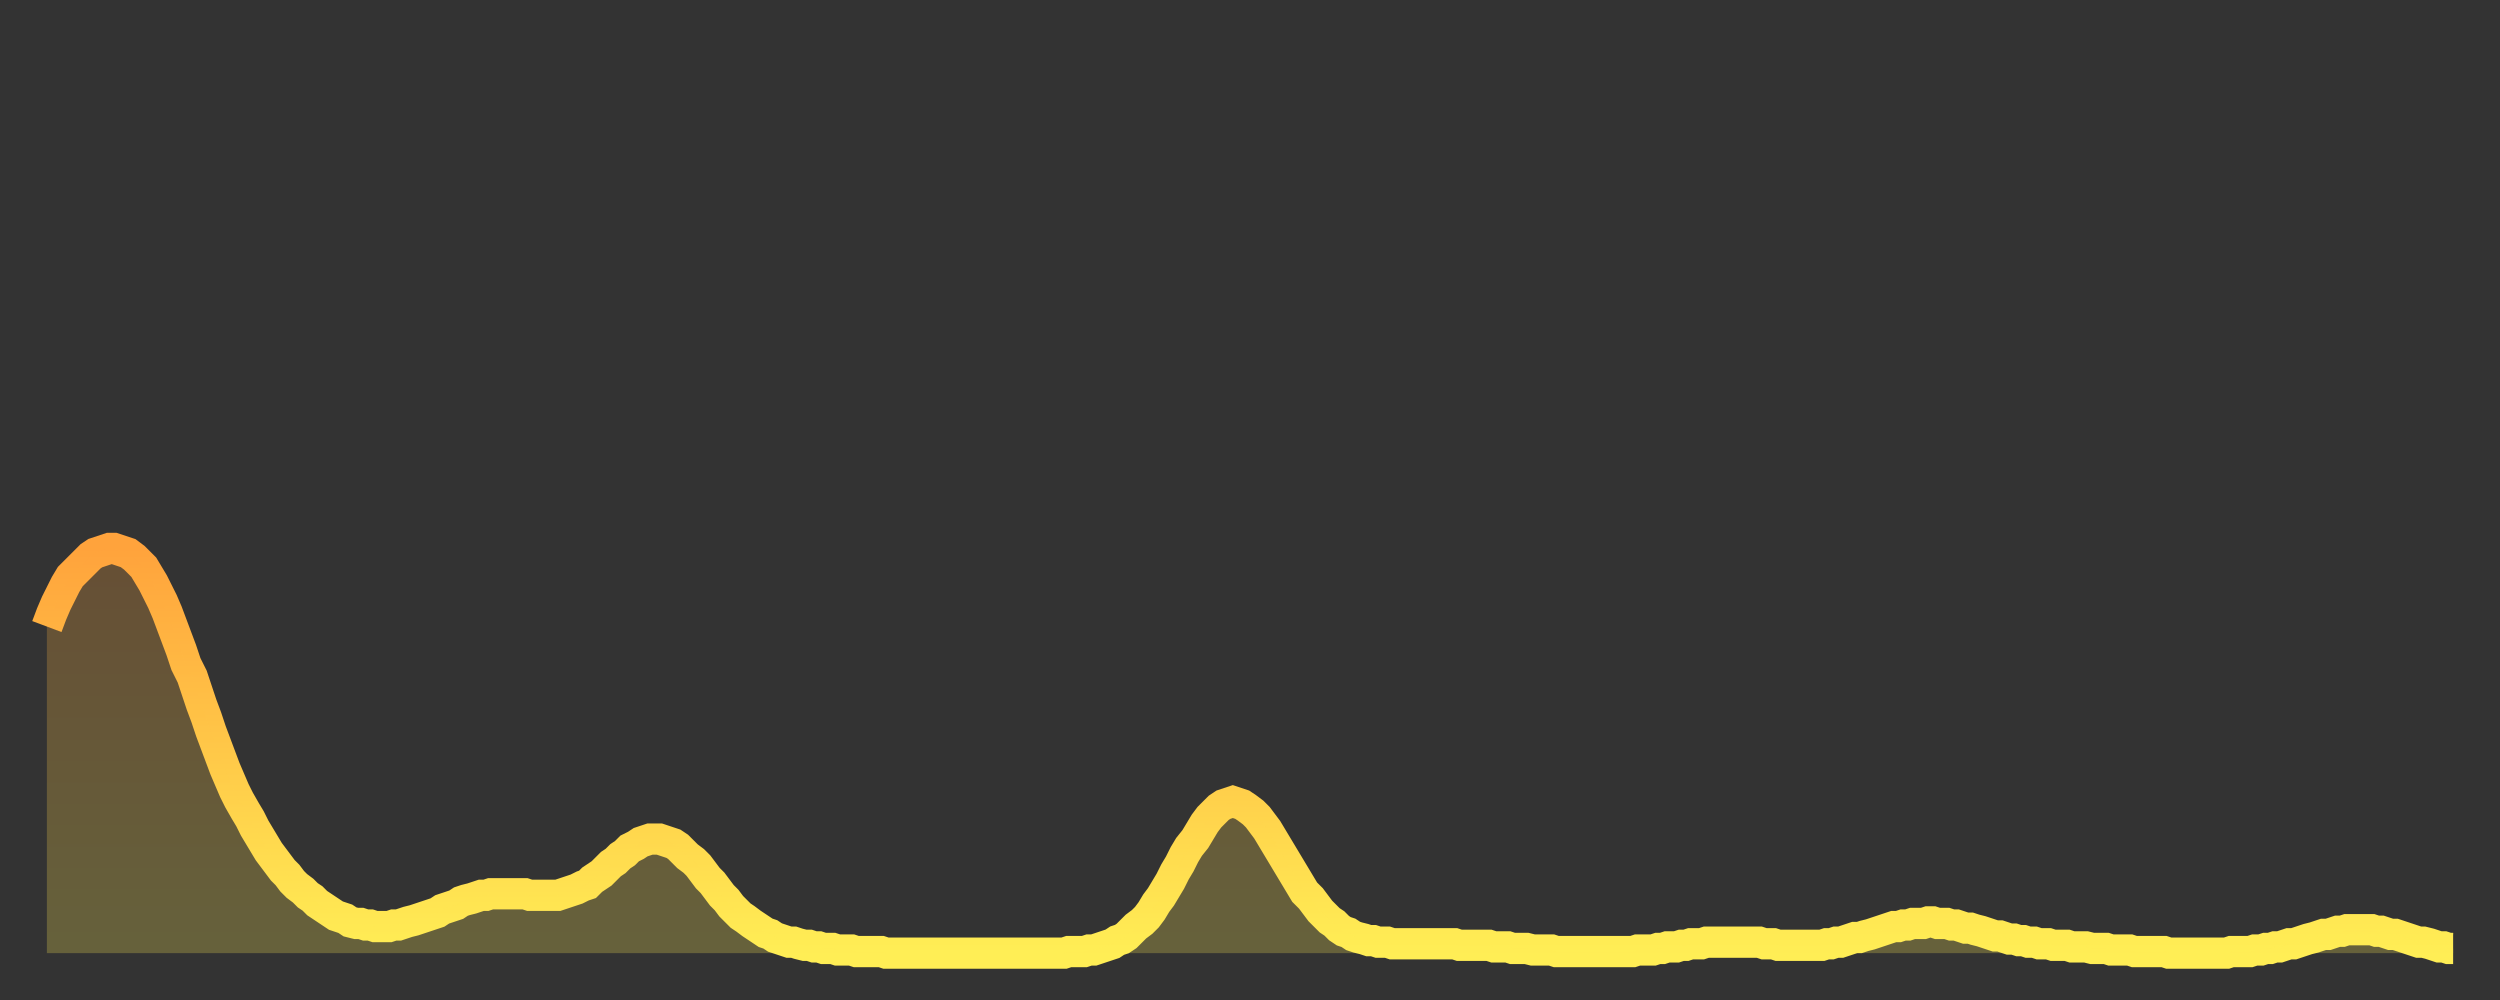 <?xml version="1.0" encoding="utf-8" ?>
<svg baseProfile="full" height="64" version="1.1" width="160" xmlns="http://www.w3.org/2000/svg" xmlns:ev="http://www.w3.org/2001/xml-events" xmlns:xlink="http://www.w3.org/1999/xlink"><rect width="100%" height="100%" fill="#333333" stroke="none"/><defs><linearGradient id="id45946" x1="0" x2="0" y1="0" y2="1"><stop offset="0%" stop-color="#ffa33c" /><stop offset="50%" stop-color="#ffc848" /><stop offset="100%" stop-color="#ffee55" /></linearGradient></defs><g transform="translate(3,3)"><g><path d="M 0.0 37.1 L 0.3 36.3 0.6 35.6 0.9 35.0 1.2 34.4 1.5 33.9 1.9 33.5 2.2 33.2 2.5 32.9 2.8 32.6 3.1 32.4 3.4 32.3 3.7 32.2 4.0 32.1 4.3 32.1 4.6 32.2 4.9 32.3 5.2 32.4 5.6 32.7 5.9 33.0 6.2 33.3 6.5 33.8 6.8 34.3 7.1 34.9 7.4 35.5 7.7 36.2 8.0 37.0 8.3 37.8 8.6 38.6 8.9 39.5 9.3 40.3 9.6 41.2 9.9 42.1 10.2 42.9 10.5 43.8 10.8 44.6 11.1 45.4 11.4 46.2 11.7 46.9 12.0 47.6 12.3 48.2 12.7 48.9 13.0 49.4 13.3 50.0 13.6 50.5 13.9 51.0 14.2 51.5 14.5 51.9 14.8 52.3 15.1 52.7 15.4 53.0 15.7 53.4 16.0 53.7 16.4 54.0 16.7 54.3 17.0 54.5 17.3 54.8 17.6 55.0 17.9 55.2 18.2 55.4 18.5 55.6 18.8 55.7 19.1 55.8 19.4 56.0 19.8 56.1 20.1 56.1 20.4 56.2 20.7 56.2 21.0 56.3 21.3 56.3 21.6 56.3 21.9 56.3 22.2 56.2 22.5 56.2 22.8 56.1 23.1 56.0 23.5 55.9 23.8 55.8 24.1 55.7 24.4 55.6 24.7 55.5 25.0 55.4 25.3 55.2 25.6 55.1 25.9 55.0 26.2 54.9 26.5 54.7 26.8 54.6 27.2 54.5 27.5 54.4 27.8 54.3 28.1 54.3 28.4 54.2 28.7 54.2 29.0 54.2 29.3 54.2 29.6 54.2 29.9 54.2 30.2 54.2 30.6 54.2 30.9 54.3 31.2 54.3 31.5 54.3 31.8 54.3 32.1 54.3 32.4 54.3 32.7 54.3 33.0 54.2 33.3 54.1 33.6 54.0 33.9 53.9 34.3 53.7 34.6 53.6 34.9 53.3 35.2 53.1 35.5 52.9 35.8 52.6 36.1 52.3 36.4 52.1 36.7 51.8 37.0 51.6 37.3 51.3 37.7 51.1 38.0 50.9 38.3 50.8 38.6 50.7 38.9 50.7 39.2 50.7 39.5 50.8 39.8 50.9 40.1 51.0 40.4 51.2 40.7 51.5 41.0 51.8 41.4 52.1 41.7 52.4 42.0 52.8 42.3 53.2 42.6 53.5 42.9 53.9 43.2 54.3 43.5 54.6 43.8 55.0 44.1 55.3 44.4 55.6 44.7 55.8 45.1 56.1 45.4 56.3 45.7 56.5 46.0 56.7 46.3 56.8 46.6 57.0 46.9 57.1 47.2 57.2 47.5 57.3 47.8 57.3 48.1 57.4 48.5 57.5 48.8 57.5 49.1 57.6 49.4 57.6 49.7 57.7 50.0 57.7 50.3 57.7 50.6 57.8 50.9 57.8 51.2 57.8 51.5 57.8 51.8 57.9 52.2 57.9 52.5 57.9 52.8 57.9 53.1 57.9 53.4 57.9 53.7 58.0 54.0 58.0 54.3 58.0 54.6 58.0 54.9 58.0 55.2 58.0 55.6 58.0 55.9 58.0 56.2 58.0 56.5 58.0 56.8 58.0 57.1 58.0 57.4 58.0 57.7 58.0 58.0 58.0 58.3 58.0 58.6 58.0 58.9 58.0 59.3 58.0 59.6 58.0 59.9 58.0 60.2 58.0 60.5 58.0 60.8 58.0 61.1 58.0 61.4 58.0 61.7 58.0 62.0 58.0 62.3 58.0 62.6 58.0 63.0 58.0 63.3 58.0 63.6 58.0 63.9 58.0 64.2 58.0 64.5 58.0 64.8 58.0 65.1 58.0 65.4 57.9 65.7 57.9 66.0 57.9 66.4 57.9 66.7 57.8 67.0 57.8 67.3 57.7 67.6 57.6 67.9 57.5 68.2 57.4 68.5 57.2 68.8 57.1 69.1 56.9 69.4 56.6 69.7 56.3 70.1 56.0 70.4 55.7 70.7 55.3 71.0 54.8 71.3 54.4 71.6 53.9 71.9 53.4 72.2 52.8 72.5 52.3 72.8 51.7 73.1 51.2 73.5 50.7 73.8 50.2 74.1 49.7 74.4 49.3 74.7 49.0 75.0 48.7 75.3 48.5 75.6 48.4 75.9 48.3 76.2 48.4 76.5 48.5 76.8 48.7 77.2 49.0 77.5 49.3 77.8 49.7 78.1 50.1 78.4 50.6 78.7 51.1 79.0 51.6 79.3 52.1 79.6 52.6 79.9 53.1 80.2 53.6 80.5 54.1 80.9 54.5 81.2 54.9 81.5 55.3 81.8 55.6 82.1 55.9 82.4 56.1 82.7 56.4 83.0 56.6 83.3 56.7 83.6 56.9 83.9 57.0 84.3 57.1 84.6 57.2 84.9 57.2 85.2 57.3 85.5 57.3 85.8 57.3 86.1 57.4 86.4 57.4 86.7 57.4 87.0 57.4 87.3 57.4 87.6 57.4 88.0 57.4 88.3 57.4 88.6 57.4 88.9 57.4 89.2 57.4 89.5 57.4 89.8 57.4 90.1 57.4 90.4 57.5 90.7 57.5 91.0 57.5 91.4 57.5 91.7 57.5 92.0 57.5 92.3 57.5 92.6 57.6 92.9 57.6 93.2 57.6 93.5 57.6 93.8 57.7 94.1 57.7 94.4 57.7 94.7 57.7 95.1 57.8 95.4 57.8 95.7 57.8 96.0 57.8 96.3 57.8 96.6 57.9 96.9 57.9 97.2 57.9 97.5 57.9 97.8 57.9 98.1 57.9 98.4 57.9 98.8 57.9 99.1 57.9 99.4 57.9 99.7 57.9 100.0 57.9 100.3 57.9 100.6 57.9 100.9 57.9 101.2 57.9 101.5 57.9 101.8 57.8 102.2 57.8 102.5 57.8 102.8 57.8 103.1 57.7 103.4 57.7 103.7 57.6 104.0 57.6 104.3 57.6 104.6 57.5 104.9 57.5 105.2 57.4 105.5 57.4 105.9 57.4 106.2 57.3 106.5 57.3 106.8 57.3 107.1 57.3 107.4 57.3 107.7 57.3 108.0 57.3 108.3 57.3 108.6 57.3 108.9 57.3 109.3 57.3 109.6 57.3 109.9 57.4 110.2 57.4 110.5 57.4 110.8 57.5 111.1 57.5 111.4 57.5 111.7 57.5 112.0 57.5 112.3 57.5 112.6 57.5 113.0 57.5 113.3 57.5 113.6 57.5 113.9 57.4 114.2 57.4 114.5 57.3 114.8 57.3 115.1 57.2 115.4 57.1 115.7 57.0 116.0 57.0 116.3 56.9 116.7 56.8 117.0 56.7 117.3 56.6 117.6 56.5 117.9 56.4 118.2 56.3 118.5 56.3 118.8 56.2 119.1 56.2 119.4 56.1 119.7 56.1 120.1 56.1 120.4 56.0 120.7 56.0 121.0 56.1 121.3 56.1 121.6 56.1 121.9 56.2 122.2 56.2 122.5 56.3 122.8 56.4 123.1 56.4 123.4 56.5 123.8 56.6 124.1 56.7 124.4 56.8 124.7 56.9 125.0 56.9 125.3 57.0 125.6 57.1 125.9 57.1 126.2 57.2 126.5 57.2 126.8 57.3 127.2 57.3 127.5 57.4 127.8 57.4 128.1 57.4 128.4 57.5 128.7 57.5 129.0 57.5 129.3 57.5 129.6 57.6 129.9 57.6 130.2 57.6 130.5 57.6 130.9 57.7 131.2 57.7 131.5 57.7 131.8 57.7 132.1 57.8 132.4 57.8 132.7 57.8 133.0 57.8 133.3 57.8 133.6 57.9 133.9 57.9 134.2 57.9 134.6 57.9 134.9 57.9 135.2 57.9 135.5 57.9 135.8 58.0 136.1 58.0 136.4 58.0 136.7 58.0 137.0 58.0 137.3 58.0 137.6 58.0 138.0 58.0 138.3 58.0 138.6 58.0 138.9 58.0 139.2 58.0 139.5 58.0 139.8 57.9 140.1 57.9 140.4 57.9 140.7 57.9 141.0 57.9 141.3 57.8 141.7 57.8 142.0 57.7 142.3 57.7 142.6 57.6 142.9 57.6 143.2 57.5 143.5 57.4 143.8 57.4 144.1 57.3 144.4 57.2 144.7 57.1 145.1 57.0 145.4 56.9 145.7 56.8 146.0 56.8 146.3 56.7 146.6 56.6 146.9 56.6 147.2 56.5 147.5 56.5 147.8 56.5 148.1 56.5 148.4 56.5 148.8 56.5 149.1 56.6 149.4 56.6 149.7 56.7 150.0 56.8 150.3 56.8 150.6 56.9 150.9 57.0 151.2 57.1 151.5 57.2 151.8 57.3 152.1 57.3 152.5 57.4 152.8 57.5 153.1 57.6 153.4 57.6 153.7 57.7 154.0 57.7" fill="none" id="graph-curve" opacity="1" stroke="url(#id45946)" stroke-width="2" /><path d="M 0 58 L 0.0 37.1 0.3 36.3 0.6 35.6 0.9 35.0 1.2 34.4 1.5 33.9 1.9 33.5 2.2 33.2 2.5 32.9 2.8 32.6 3.1 32.4 3.4 32.3 3.7 32.2 4.0 32.1 4.3 32.1 4.6 32.2 4.9 32.3 5.2 32.4 5.6 32.7 5.9 33.0 6.2 33.3 6.5 33.8 6.8 34.3 7.1 34.9 7.4 35.5 7.7 36.2 8.0 37.0 8.3 37.8 8.6 38.6 8.9 39.5 9.3 40.3 9.6 41.2 9.9 42.1 10.2 42.9 10.5 43.8 10.8 44.6 11.1 45.4 11.4 46.2 11.7 46.9 12.0 47.6 12.3 48.2 12.7 48.9 13.0 49.4 13.3 50.0 13.6 50.5 13.9 51.0 14.2 51.5 14.5 51.9 14.8 52.3 15.1 52.7 15.4 53.0 15.7 53.4 16.0 53.7 16.4 54.0 16.7 54.3 17.0 54.5 17.3 54.8 17.6 55.0 17.9 55.2 18.2 55.4 18.5 55.6 18.8 55.7 19.1 55.8 19.4 56.0 19.8 56.1 20.1 56.1 20.4 56.2 20.7 56.2 21.0 56.3 21.3 56.3 21.6 56.3 21.9 56.3 22.2 56.2 22.5 56.2 22.8 56.1 23.1 56.0 23.5 55.9 23.8 55.8 24.1 55.7 24.4 55.6 24.7 55.5 25.0 55.4 25.3 55.2 25.6 55.1 25.9 55.0 26.2 54.9 26.5 54.7 26.8 54.6 27.2 54.5 27.5 54.4 27.8 54.3 28.1 54.3 28.4 54.2 28.7 54.2 29.0 54.2 29.3 54.2 29.6 54.2 29.9 54.2 30.2 54.2 30.6 54.2 30.9 54.3 31.2 54.3 31.5 54.3 31.8 54.3 32.1 54.3 32.4 54.3 32.7 54.3 33.0 54.2 33.3 54.1 33.6 54.0 33.9 53.9 34.3 53.7 34.6 53.6 34.9 53.3 35.2 53.1 35.5 52.9 35.8 52.6 36.1 52.3 36.4 52.1 36.7 51.8 37.0 51.6 37.3 51.3 37.7 51.1 38.0 50.9 38.3 50.8 38.6 50.7 38.9 50.7 39.2 50.7 39.5 50.8 39.8 50.9 40.1 51.0 40.4 51.2 40.7 51.5 41.0 51.8 41.4 52.1 41.7 52.4 42.0 52.8 42.3 53.2 42.6 53.5 42.9 53.9 43.2 54.3 43.5 54.6 43.8 55.0 44.1 55.3 44.4 55.6 44.7 55.8 45.1 56.1 45.4 56.3 45.7 56.5 46.0 56.7 46.3 56.8 46.6 57.0 46.9 57.1 47.2 57.2 47.5 57.3 47.8 57.3 48.1 57.4 48.5 57.5 48.8 57.5 49.1 57.6 49.4 57.6 49.7 57.7 50.0 57.7 50.3 57.7 50.6 57.8 50.9 57.8 51.2 57.8 51.5 57.8 51.8 57.9 52.2 57.9 52.5 57.9 52.8 57.9 53.1 57.9 53.4 57.9 53.7 58.0 54.0 58.0 54.3 58.0 54.6 58.0 54.9 58.0 55.2 58.0 55.6 58.0 55.9 58.0 56.2 58.0 56.5 58.0 56.8 58.0 57.1 58.0 57.4 58.0 57.7 58.0 58.0 58.0 58.3 58.0 58.6 58.0 58.9 58.0 59.3 58.0 59.6 58.0 59.9 58.0 60.2 58.0 60.5 58.0 60.8 58.0 61.1 58.0 61.4 58.0 61.7 58.0 62.0 58.0 62.3 58.0 62.6 58.0 63.0 58.0 63.3 58.0 63.6 58.0 63.9 58.0 64.2 58.0 64.5 58.0 64.8 58.0 65.1 58.0 65.4 57.9 65.7 57.9 66.0 57.9 66.4 57.9 66.7 57.8 67.0 57.8 67.3 57.7 67.6 57.6 67.9 57.5 68.2 57.4 68.5 57.2 68.8 57.1 69.1 56.9 69.4 56.6 69.7 56.3 70.1 56.0 70.4 55.7 70.7 55.3 71.0 54.8 71.3 54.4 71.6 53.9 71.9 53.4 72.2 52.8 72.5 52.3 72.8 51.7 73.1 51.2 73.5 50.7 73.8 50.2 74.1 49.7 74.4 49.3 74.7 49.0 75.0 48.7 75.3 48.5 75.6 48.4 75.9 48.3 76.2 48.4 76.5 48.5 76.8 48.7 77.2 49.0 77.5 49.3 77.8 49.7 78.1 50.1 78.4 50.6 78.7 51.1 79.0 51.6 79.3 52.1 79.6 52.6 79.9 53.1 80.2 53.6 80.5 54.1 80.9 54.5 81.2 54.9 81.5 55.3 81.8 55.6 82.1 55.9 82.4 56.1 82.7 56.4 83.0 56.6 83.3 56.7 83.6 56.9 83.9 57.0 84.3 57.1 84.6 57.2 84.9 57.2 85.2 57.3 85.5 57.3 85.8 57.3 86.1 57.4 86.4 57.4 86.7 57.4 87.0 57.4 87.3 57.4 87.6 57.4 88.0 57.4 88.3 57.4 88.6 57.4 88.9 57.4 89.2 57.4 89.5 57.4 89.8 57.4 90.1 57.4 90.4 57.5 90.7 57.5 91.0 57.5 91.4 57.5 91.7 57.5 92.0 57.5 92.3 57.5 92.6 57.6 92.9 57.6 93.2 57.6 93.5 57.6 93.8 57.7 94.1 57.7 94.4 57.7 94.7 57.7 95.1 57.8 95.4 57.8 95.7 57.8 96.0 57.8 96.3 57.8 96.6 57.9 96.9 57.9 97.2 57.9 97.5 57.9 97.8 57.9 98.1 57.9 98.4 57.9 98.8 57.9 99.1 57.9 99.4 57.9 99.7 57.9 100.0 57.9 100.3 57.9 100.6 57.9 100.9 57.9 101.2 57.9 101.5 57.9 101.8 57.8 102.2 57.8 102.5 57.8 102.8 57.8 103.1 57.7 103.4 57.7 103.7 57.6 104.0 57.6 104.3 57.6 104.6 57.5 104.9 57.5 105.2 57.4 105.5 57.4 105.9 57.4 106.2 57.3 106.5 57.3 106.8 57.3 107.1 57.3 107.4 57.3 107.7 57.3 108.0 57.3 108.3 57.3 108.6 57.3 108.9 57.3 109.3 57.3 109.6 57.3 109.9 57.4 110.2 57.4 110.5 57.4 110.8 57.5 111.1 57.5 111.4 57.5 111.7 57.5 112.0 57.5 112.3 57.5 112.6 57.5 113.0 57.5 113.3 57.5 113.6 57.5 113.9 57.4 114.2 57.4 114.5 57.3 114.8 57.3 115.1 57.2 115.4 57.1 115.7 57.0 116.0 57.0 116.3 56.9 116.7 56.8 117.0 56.7 117.3 56.6 117.6 56.5 117.9 56.4 118.2 56.3 118.5 56.3 118.8 56.2 119.1 56.2 119.4 56.1 119.7 56.1 120.1 56.1 120.4 56.0 120.7 56.0 121.0 56.1 121.3 56.1 121.6 56.1 121.9 56.2 122.2 56.2 122.5 56.3 122.8 56.4 123.1 56.4 123.4 56.5 123.8 56.6 124.1 56.7 124.4 56.8 124.7 56.9 125.0 56.9 125.3 57.0 125.6 57.1 125.9 57.1 126.2 57.2 126.5 57.2 126.8 57.3 127.2 57.3 127.5 57.4 127.8 57.4 128.1 57.4 128.4 57.5 128.7 57.5 129.0 57.5 129.3 57.5 129.6 57.6 129.9 57.6 130.2 57.6 130.5 57.6 130.9 57.7 131.2 57.7 131.5 57.7 131.8 57.7 132.1 57.8 132.4 57.8 132.7 57.8 133.0 57.8 133.3 57.8 133.6 57.9 133.9 57.9 134.2 57.9 134.6 57.9 134.9 57.9 135.2 57.9 135.5 57.9 135.8 58.0 136.1 58.0 136.4 58.0 136.7 58.0 137.0 58.0 137.3 58.0 137.6 58.0 138.0 58.0 138.3 58.0 138.6 58.0 138.9 58.0 139.2 58.0 139.5 58.0 139.8 57.9 140.1 57.9 140.4 57.9 140.7 57.9 141.0 57.9 141.3 57.8 141.7 57.8 142.0 57.7 142.3 57.7 142.6 57.6 142.9 57.6 143.2 57.5 143.5 57.4 143.8 57.4 144.1 57.3 144.4 57.2 144.7 57.1 145.1 57.0 145.4 56.9 145.7 56.8 146.0 56.8 146.3 56.7 146.6 56.6 146.9 56.6 147.2 56.5 147.5 56.5 147.8 56.5 148.1 56.5 148.4 56.5 148.8 56.5 149.1 56.6 149.4 56.6 149.7 56.7 150.0 56.8 150.3 56.8 150.6 56.9 150.9 57.0 151.2 57.1 151.5 57.2 151.8 57.3 152.1 57.3 152.5 57.4 152.8 57.5 153.1 57.6 153.4 57.6 153.7 57.7 154.0 57.7 154 58" fill="url(#id45946)" fill-opacity=".25" id="graph-shadow" /></g></g></svg>